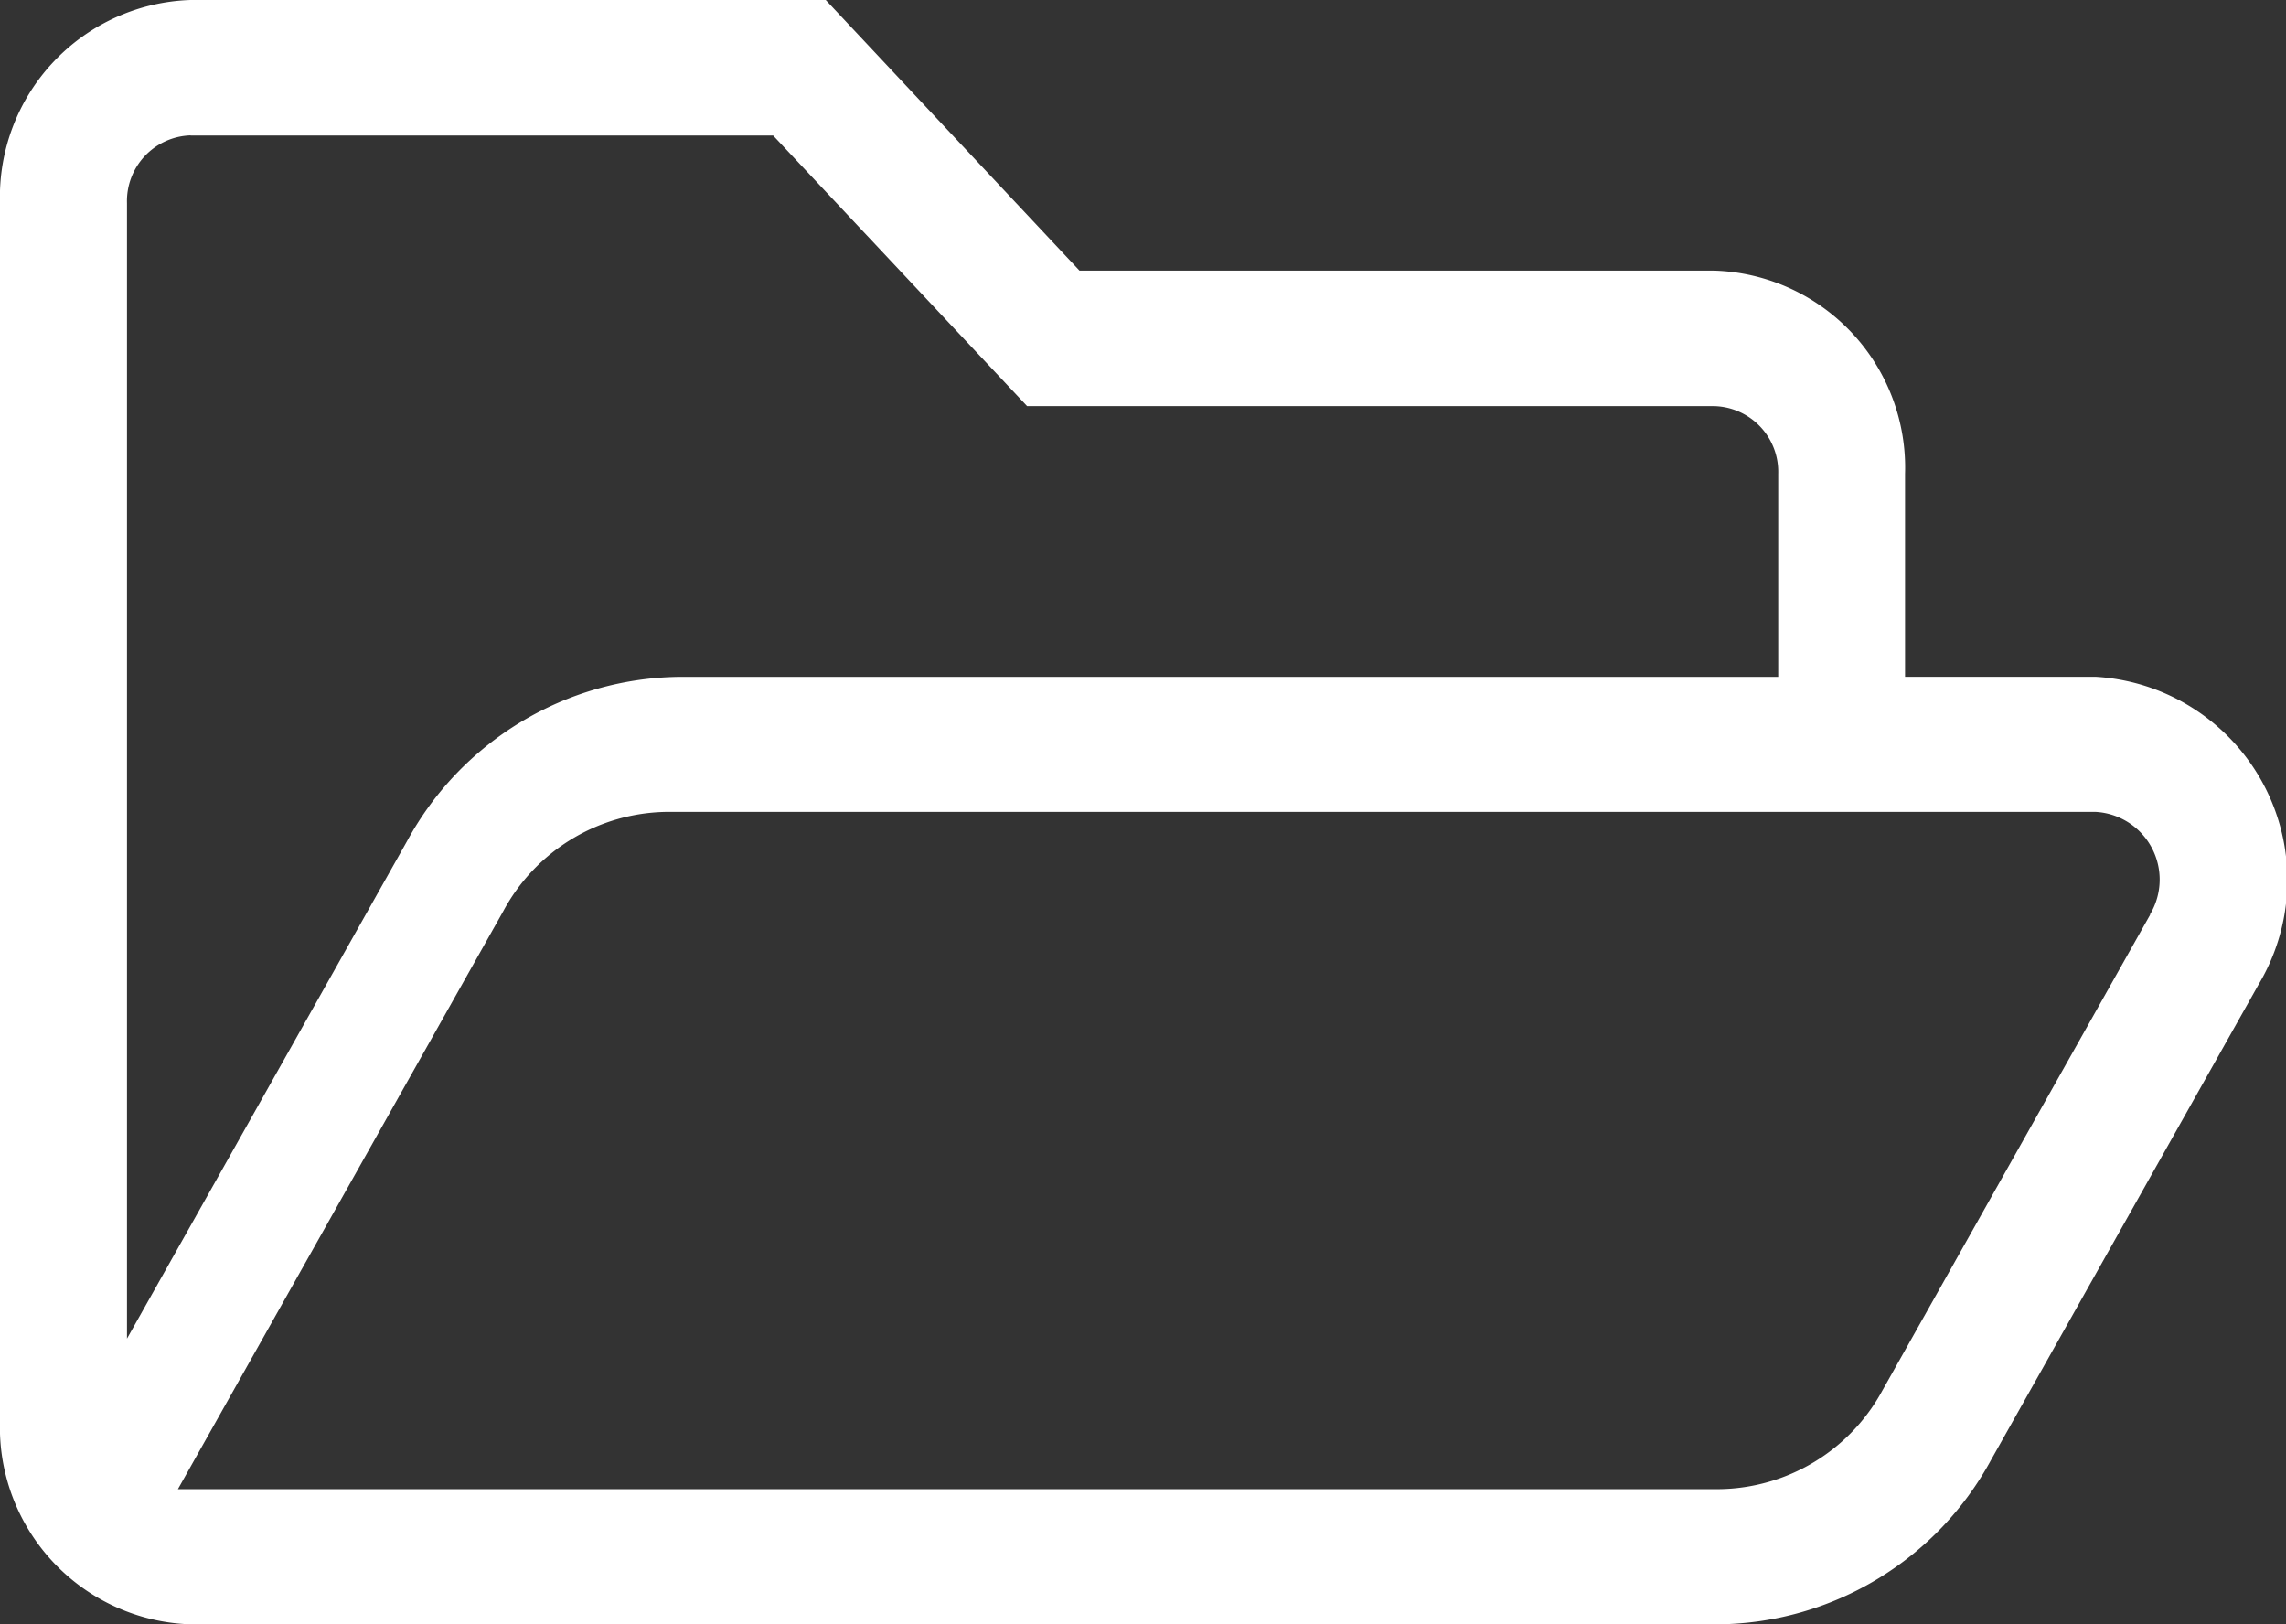 <svg xmlns="http://www.w3.org/2000/svg" width="32.944" height="23.408" viewBox="0 0 32.944 23.408">
  <rect x="0" y="0" width="32.944" height="23.408" fill="#333333" stroke="none"/>
  <path id="folder-open" d="M30.2,73.753H27.454V70.827A2.84,2.84,0,0,0,24.708,67.9H15.557L11.9,64H2.745A2.84,2.84,0,0,0,0,66.926V84.482a2.84,2.84,0,0,0,2.745,2.926H24.769a4.527,4.527,0,0,0,3.924-2.368l3.858-6.856A2.935,2.935,0,0,0,30.2,73.753Zm-27.451-7.8h8.393l3.66,3.9h9.909a.947.947,0,0,1,.915.975v2.926H9.79a4.527,4.527,0,0,0-3.924,2.368L1.83,83.291V66.926A.947.947,0,0,1,2.745,65.951Zm28.237,11.23-3.859,6.856a2.715,2.715,0,0,1-2.354,1.421H2.564l4.691-8.333A2.715,2.715,0,0,1,9.609,75.7H30.2a.977.977,0,0,1,.785,1.477Z" transform="translate(0 -64)" fill="#fff"/>
</svg>